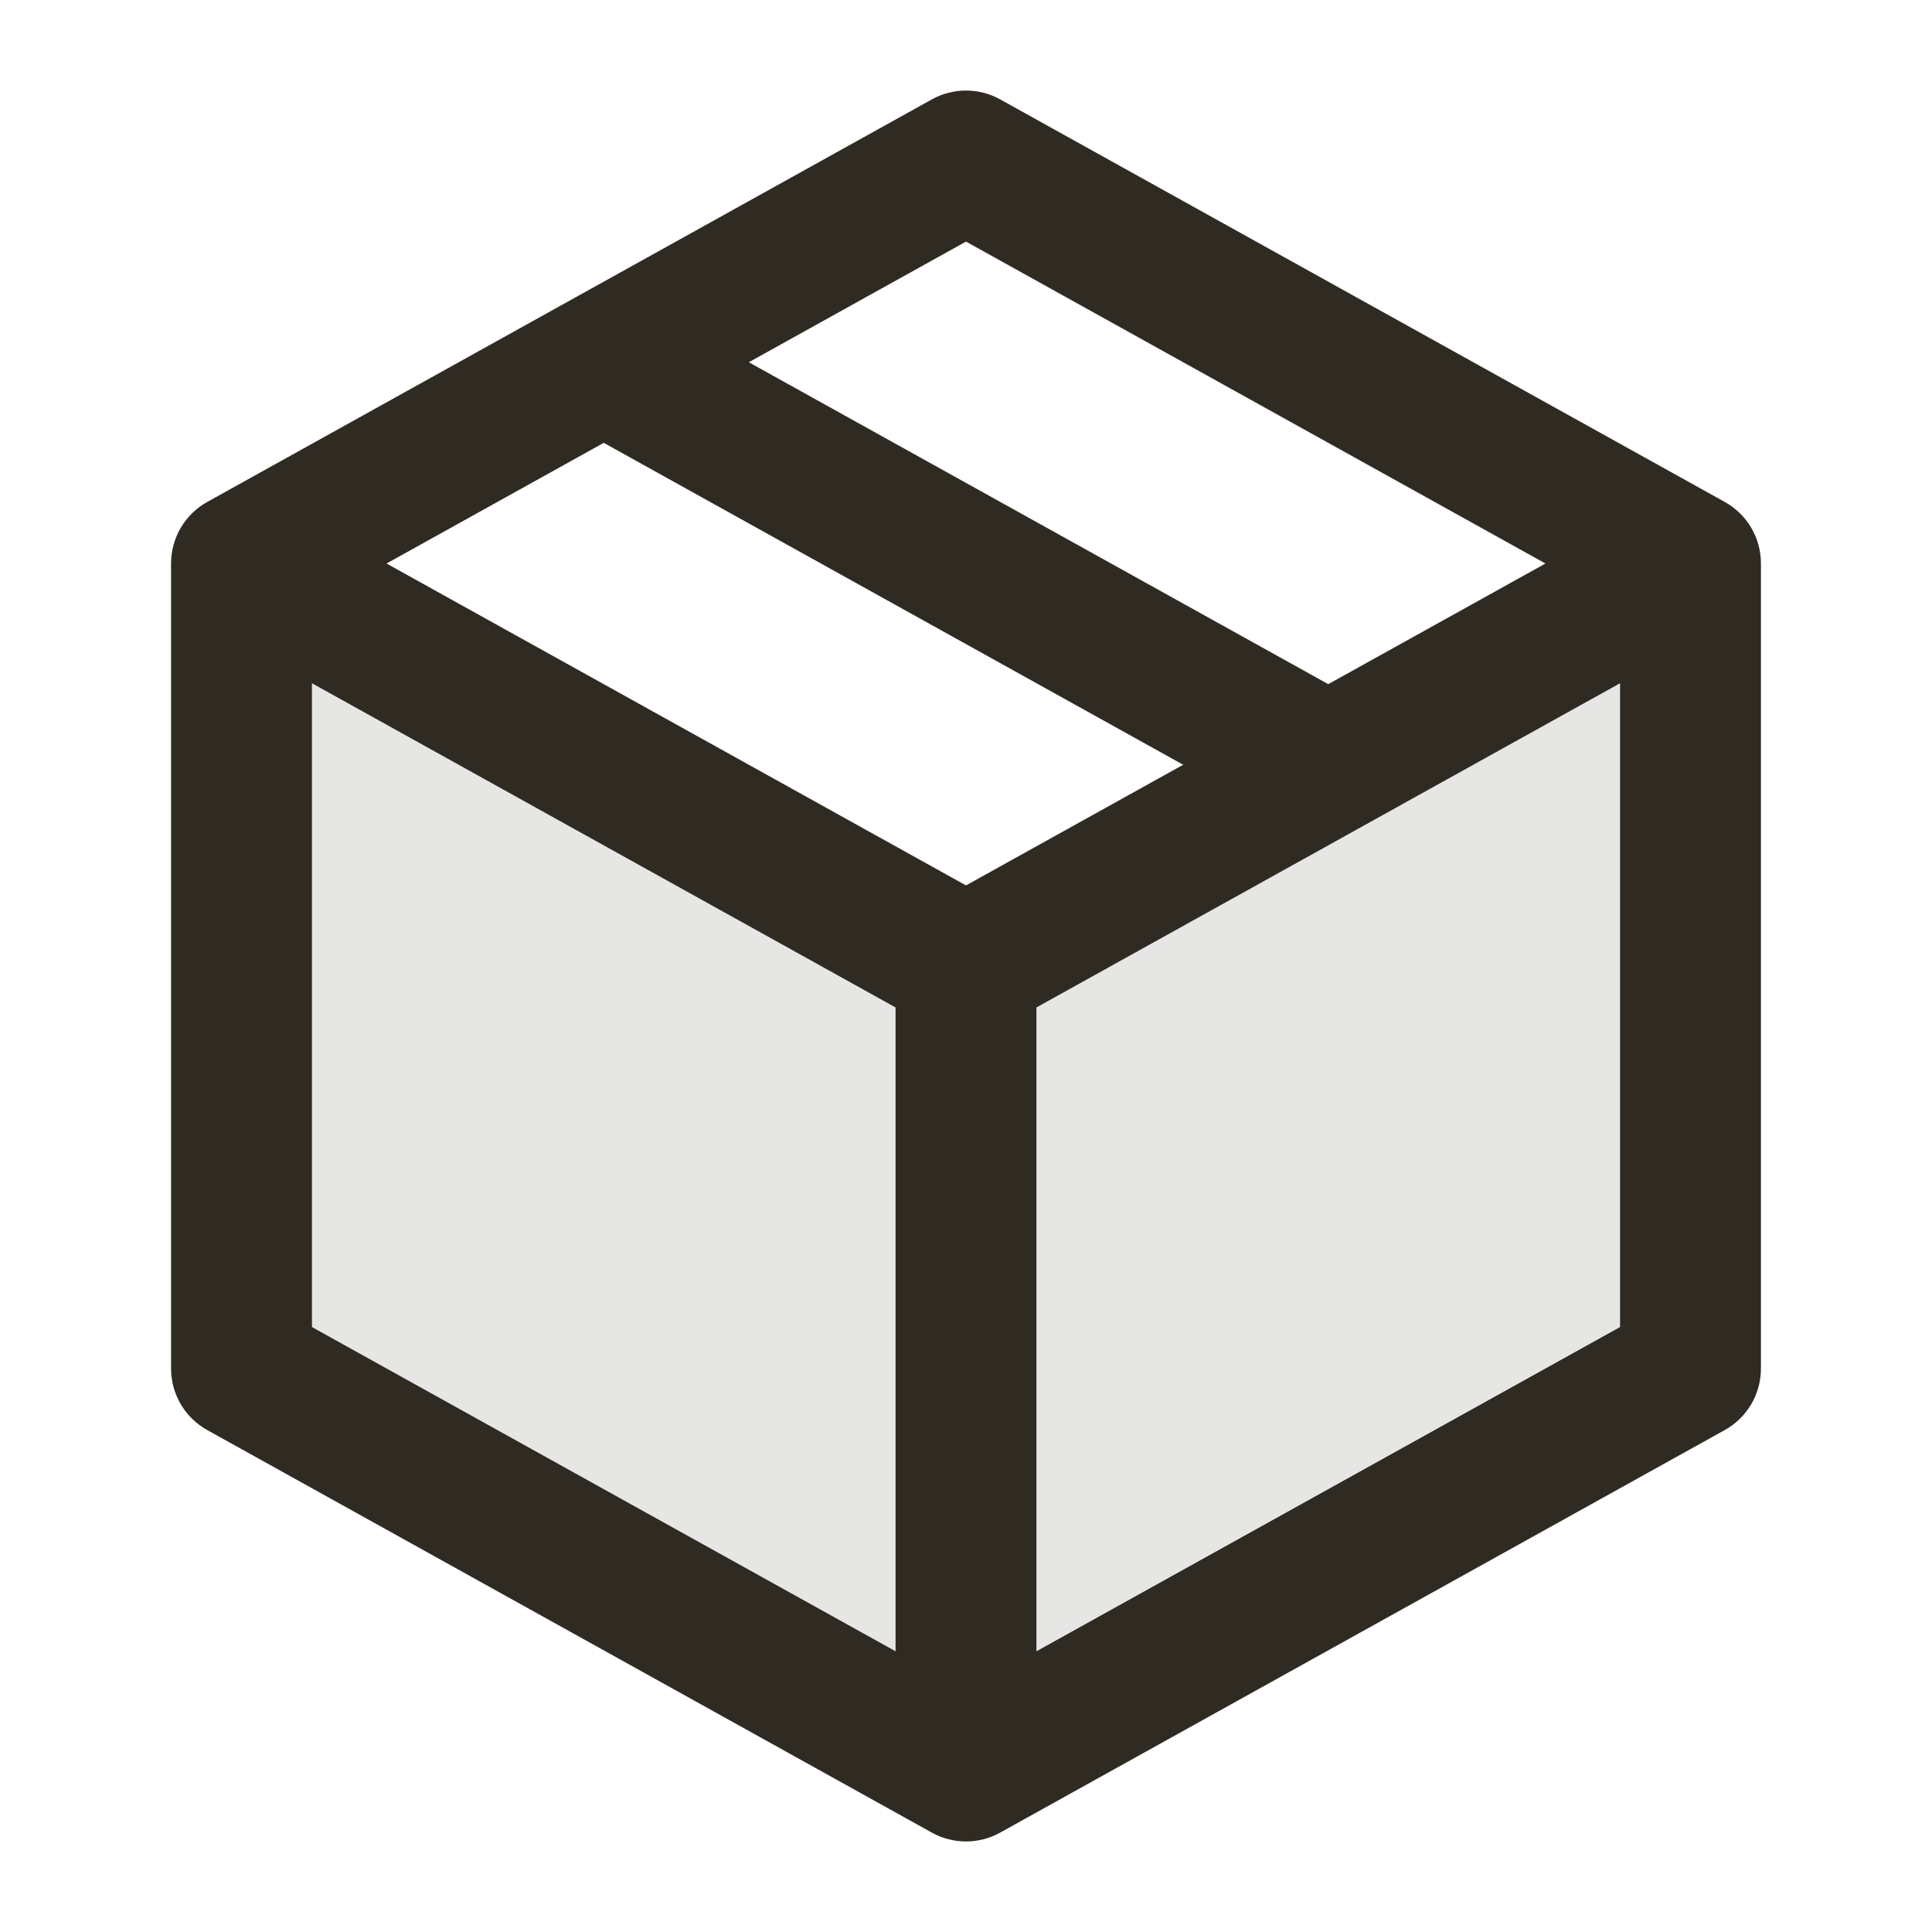 <svg width="24" height="24" viewBox="0 0 24 24" fill="none" xmlns="http://www.w3.org/2000/svg">
<g clip-path="url(#clip0_3_29370)">
<path opacity="0.12" d="M12 12L21 7V16.059C21 16.401 21 16.573 20.95 16.725C20.905 16.86 20.832 16.985 20.735 17.089C20.626 17.208 20.477 17.291 20.177 17.457L12.777 21.568C12.493 21.726 12.352 21.805 12.201 21.835C12.069 21.863 11.931 21.863 11.799 21.835C11.648 21.805 11.507 21.726 11.223 21.568L3.823 17.457C3.523 17.291 3.374 17.208 3.265 17.089C3.168 16.985 3.095 16.86 3.05 16.725C3 16.573 3 16.401 3 16.059V7L12 12Z" fill="#2F2B23"/>
<path d="M20.925 8.043L21.69 7.618L20.84 6.088L20.075 6.513L20.925 8.043ZM3.925 6.513L3.16 6.088L2.31 7.618L3.075 8.043L3.925 6.513ZM11.125 21.5L11.125 22.375L12.875 22.375L12.875 21.5L11.125 21.5ZM12 2L12.425 1.235C12.161 1.088 11.839 1.088 11.575 1.235L12 2ZM21 7H21.875C21.875 6.682 21.703 6.389 21.425 6.235L21 7ZM3 17H2.125C2.125 17.318 2.297 17.611 2.575 17.765L3 17ZM3 7L2.575 6.235C2.297 6.389 2.125 6.682 2.125 7H3ZM12 22L11.575 22.765C11.839 22.912 12.161 22.912 12.425 22.765L12 22ZM21 17L21.425 17.765C21.703 17.611 21.875 17.318 21.875 17H21ZM7.925 3.735C7.503 3.5 6.97 3.653 6.735 4.075C6.5 4.497 6.653 5.03 7.075 5.265L7.925 3.735ZM16.075 10.265C16.497 10.5 17.03 10.347 17.265 9.925C17.5 9.502 17.347 8.97 16.925 8.735L16.075 10.265ZM20.075 6.513L11.575 11.235L12.425 12.765L20.925 8.043L20.075 6.513ZM12.425 11.235L3.925 6.513L3.075 8.043L11.575 12.765L12.425 11.235ZM11.125 12L11.125 21.5L12.875 21.5L12.875 12L11.125 12ZM11.575 2.765L20.575 7.765L21.425 6.235L12.425 1.235L11.575 2.765ZM3.875 17V7H2.125V17H3.875ZM3.425 7.765L12.425 2.765L11.575 1.235L2.575 6.235L3.425 7.765ZM12.425 21.235L3.425 16.235L2.575 17.765L11.575 22.765L12.425 21.235ZM20.125 7V17H21.875V7H20.125ZM20.575 16.235L11.575 21.235L12.425 22.765L21.425 17.765L20.575 16.235ZM7.075 5.265L16.075 10.265L16.925 8.735L7.925 3.735L7.075 5.265Z" fill="#2F2B23"/>
</g>
<defs>
<clipPath id="clip0_3_29370">
<rect width="24" height="24" fill="white"/>
</clipPath>
</defs>
</svg>
